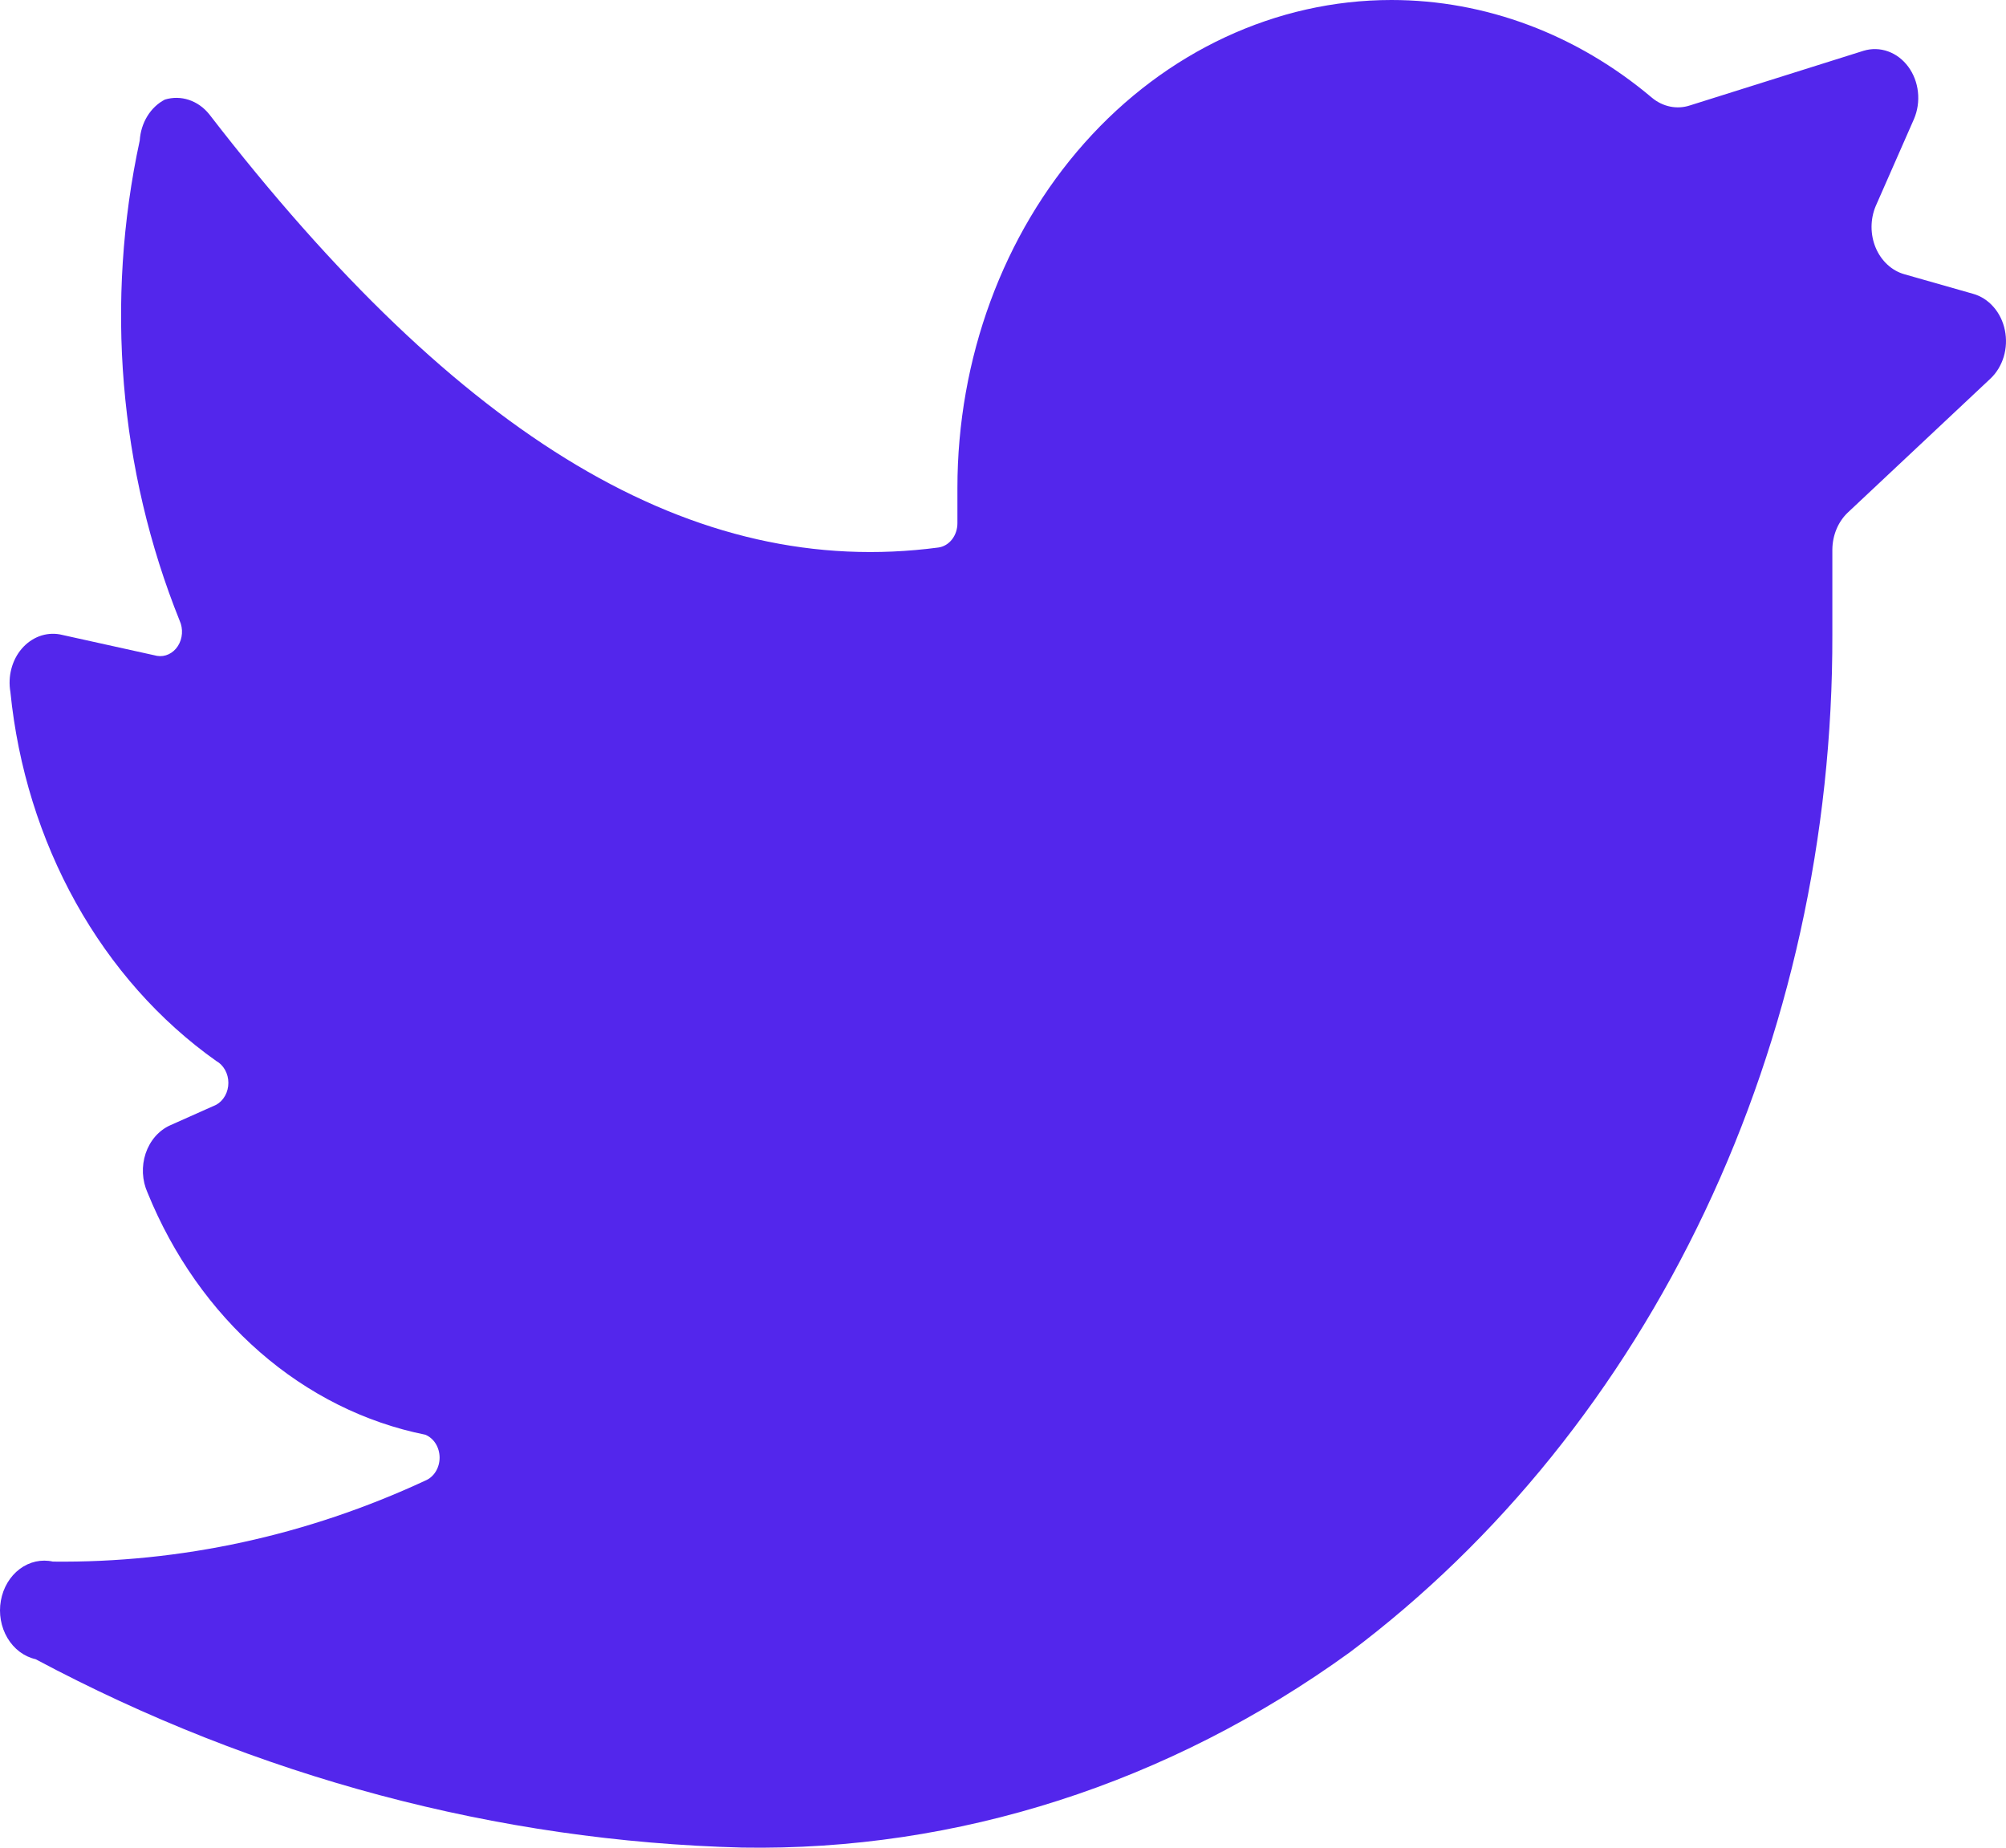 <svg width="76" height="70" viewBox="0 0 76 70" fill="none" xmlns="http://www.w3.org/2000/svg">
<path d="M75.407 14.347C75.641 14.128 75.816 13.84 75.914 13.516C76.011 13.192 76.026 12.844 75.958 12.511C75.89 12.177 75.741 11.871 75.527 11.628C75.314 11.384 75.044 11.211 74.749 11.13L72.151 10.39C71.915 10.324 71.695 10.199 71.507 10.025C71.318 9.851 71.167 9.633 71.063 9.385C70.959 9.137 70.906 8.867 70.906 8.593C70.907 8.319 70.961 8.049 71.066 7.802L72.513 4.511C72.65 4.192 72.702 3.836 72.664 3.484C72.626 3.133 72.499 2.801 72.298 2.529C72.097 2.256 71.831 2.054 71.531 1.947C71.231 1.839 70.909 1.831 70.605 1.923L64.028 3.993C63.783 4.074 63.525 4.089 63.274 4.037C63.023 3.986 62.785 3.87 62.581 3.698C59.735 1.297 56.273 0 52.716 0C48.355 0 44.172 1.948 41.089 5.415C38.005 8.882 36.273 13.585 36.273 18.488V19.819C36.274 20.046 36.201 20.266 36.068 20.436C35.934 20.607 35.75 20.716 35.549 20.743C26.308 21.963 17.462 16.676 7.925 4.326C7.718 4.069 7.452 3.882 7.156 3.784C6.86 3.686 6.546 3.682 6.248 3.772C5.98 3.91 5.749 4.128 5.582 4.401C5.414 4.674 5.315 4.993 5.294 5.324C3.977 11.408 4.51 17.813 6.807 23.516C6.875 23.668 6.905 23.837 6.893 24.006C6.881 24.175 6.828 24.337 6.74 24.474C6.651 24.612 6.531 24.719 6.392 24.785C6.253 24.851 6.101 24.872 5.952 24.848L2.269 24.034C2.007 23.987 1.739 24.011 1.488 24.105C1.237 24.2 1.009 24.361 0.825 24.575C0.641 24.789 0.506 25.05 0.431 25.336C0.356 25.622 0.343 25.923 0.394 26.216C0.678 29.053 1.526 31.783 2.875 34.202C4.224 36.622 6.04 38.669 8.188 40.192C8.327 40.268 8.444 40.386 8.526 40.533C8.609 40.681 8.652 40.851 8.652 41.024C8.652 41.198 8.609 41.368 8.526 41.515C8.444 41.662 8.327 41.781 8.188 41.856L6.445 42.633C6.234 42.728 6.042 42.872 5.882 43.055C5.723 43.238 5.599 43.457 5.518 43.697C5.438 43.937 5.403 44.193 5.415 44.449C5.428 44.705 5.487 44.955 5.59 45.184C6.554 47.555 8.015 49.629 9.848 51.226C11.681 52.823 13.831 53.896 16.114 54.354C16.272 54.419 16.41 54.537 16.506 54.692C16.603 54.848 16.655 55.033 16.655 55.223C16.655 55.413 16.603 55.598 16.506 55.753C16.41 55.909 16.272 56.027 16.114 56.092C11.642 58.171 6.844 59.215 2.006 59.161C1.57 59.063 1.117 59.163 0.747 59.441C0.377 59.718 0.12 60.15 0.033 60.64C-0.055 61.13 0.035 61.639 0.282 62.055C0.528 62.471 0.912 62.76 1.348 62.858C9.726 67.326 18.847 69.757 28.117 69.995C36.271 70.134 44.28 67.562 51.137 62.599C56.778 58.366 61.399 52.629 64.589 45.9C67.78 39.171 69.44 31.659 69.421 24.034V20.817C69.424 20.549 69.478 20.284 69.58 20.041C69.682 19.799 69.83 19.584 70.013 19.412L75.407 14.347Z" fill="#5326EC"/>
</svg>

